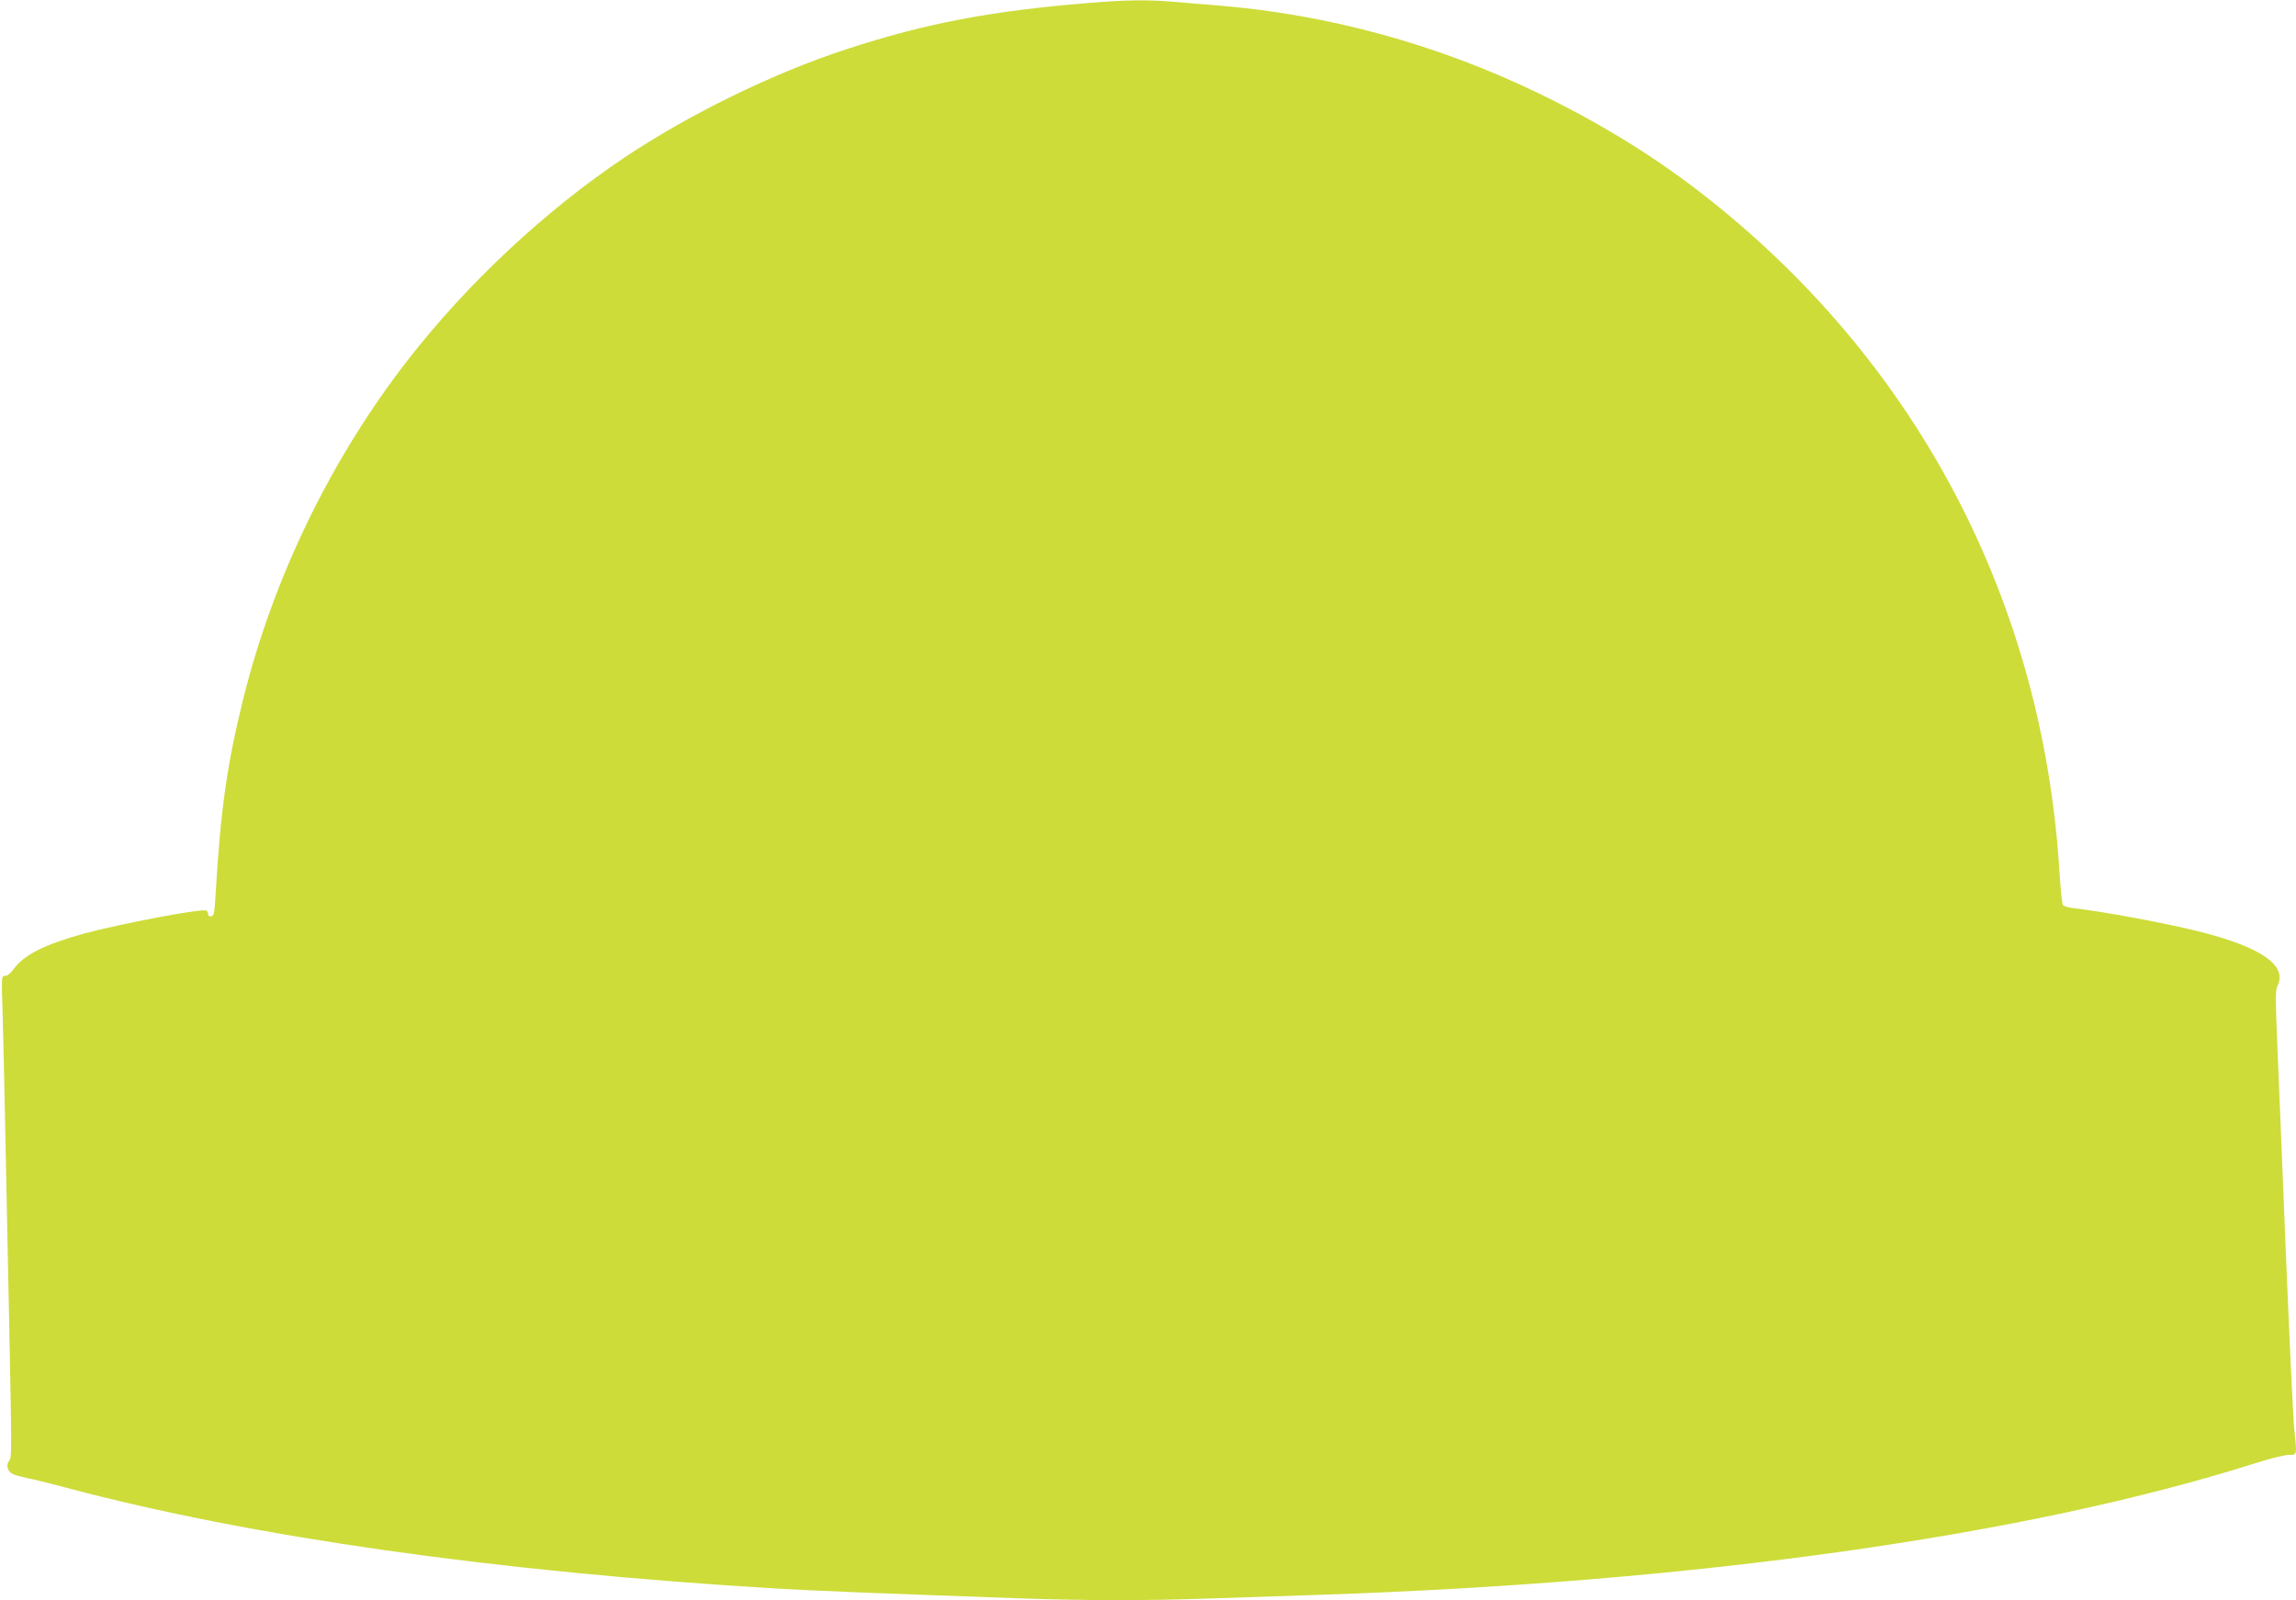 <?xml version="1.0" standalone="no"?>
<!DOCTYPE svg PUBLIC "-//W3C//DTD SVG 20010904//EN"
 "http://www.w3.org/TR/2001/REC-SVG-20010904/DTD/svg10.dtd">
<svg version="1.0" xmlns="http://www.w3.org/2000/svg"
 width="1280pt" height="892pt" viewBox="0 0 1280 892"
 preserveAspectRatio="xMidYMid meet">
<g transform="translate(0,892) scale(0.1,-0.1)"
fill="#cddc39" stroke="none">
<path d="M6075 8904 c-552 -45 -911 -113 -1355 -258 -408 -133 -875 -361
-1240 -605 -439 -294 -873 -699 -1205 -1126 -429 -551 -752 -1216 -920 -1895
-90 -362 -126 -623 -153 -1085 -6 -103 -9 -120 -24 -123 -11 -2 -18 3 -18 12
0 8 -4 17 -9 20 -21 14 -483 -74 -686 -129 -216 -60 -333 -119 -388 -196 -17
-24 -36 -39 -49 -39 -20 0 -20 -3 -14 -192 3 -106 11 -422 16 -703 6 -280 15
-724 20 -985 16 -783 16 -806 1 -823 -19 -23 -9 -60 19 -73 14 -7 48 -16 75
-22 28 -5 127 -29 220 -54 1031 -275 2396 -469 3960 -563 227 -13 496 -24
1365 -55 367 -13 714 -13 1070 0 151 5 421 14 600 20 2096 70 3943 330 5218
735 79 25 161 45 183 45 46 0 45 -5 29 147 -6 54 -26 487 -46 963 -19 476 -41
1002 -48 1170 -11 257 -11 309 0 332 59 116 -89 219 -443 307 -179 45 -526
109 -680 127 -35 3 -67 12 -72 18 -5 6 -14 92 -20 191 -93 1488 -776 2804
-1936 3731 -289 231 -598 424 -955 598 -572 278 -1185 446 -1805 496 -77 6
-187 15 -245 20 -132 12 -260 11 -465 -6z"/>
</g>
</svg>
